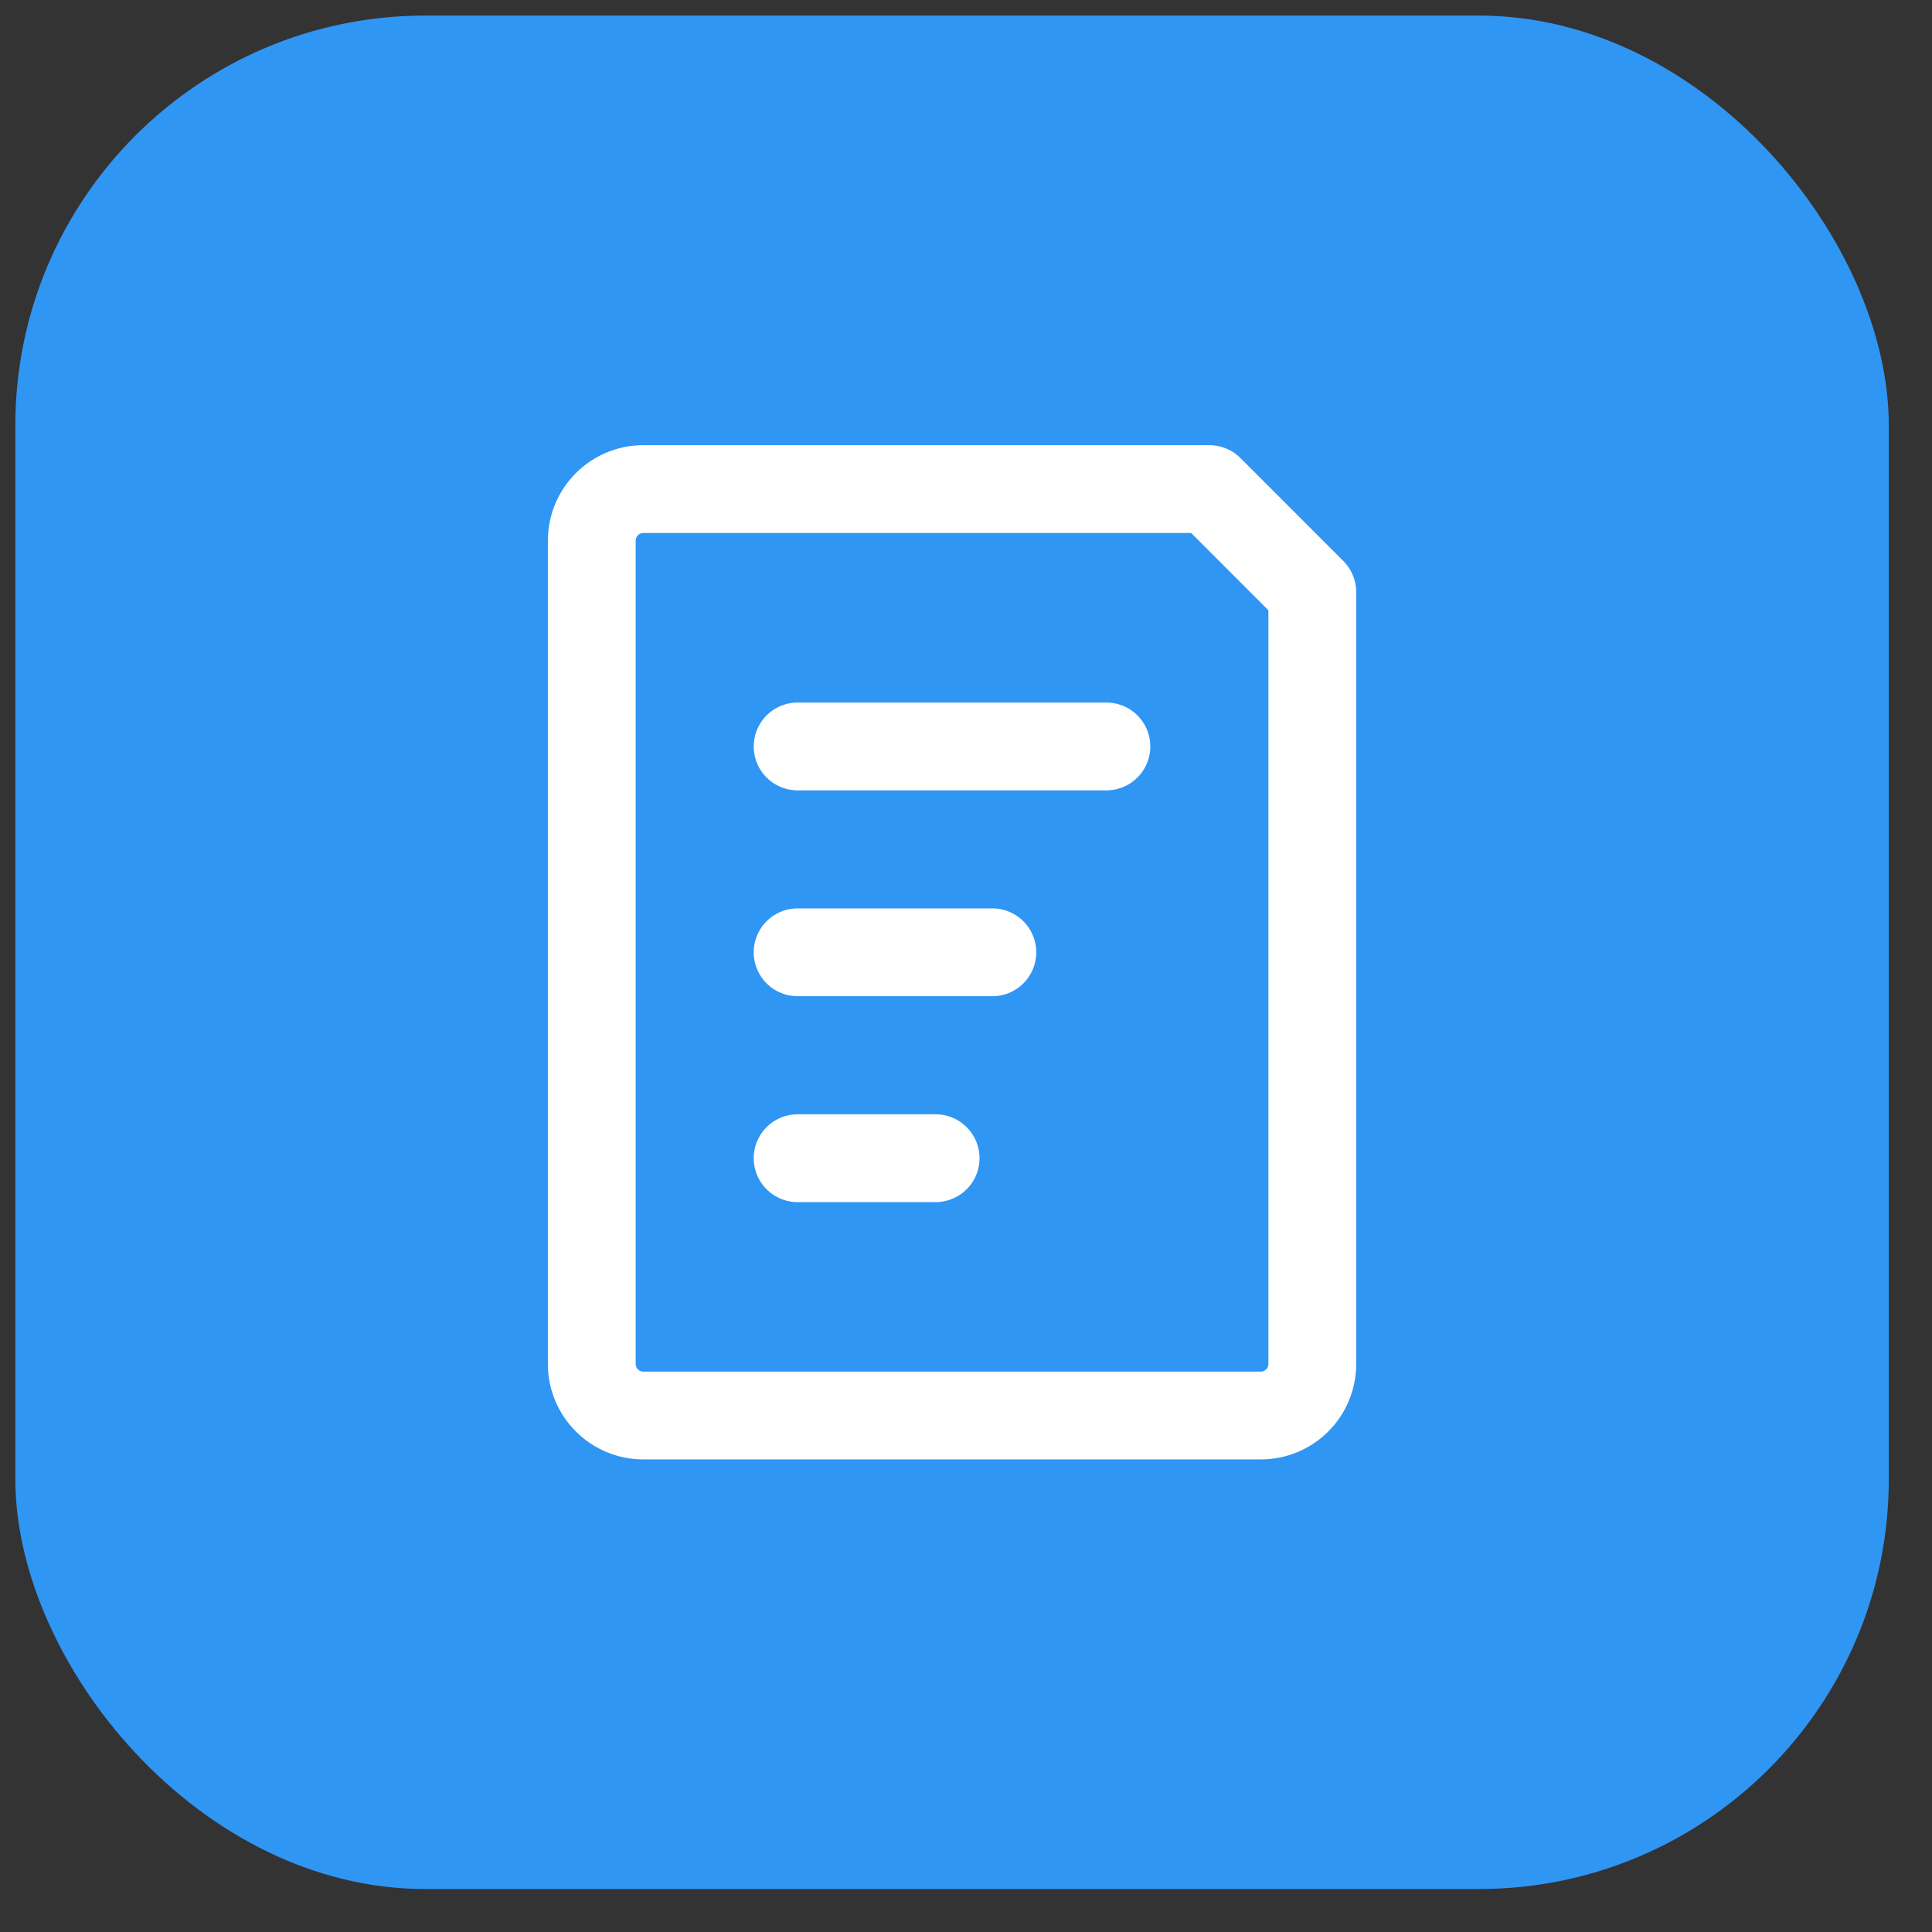 <svg width="33" height="33" viewBox="0 0 33 33" fill="none" xmlns="http://www.w3.org/2000/svg">
<rect x="0" y="0" width="33" height="33" fill="#333333" stroke="none"/>
<rect x="0.262" y="0.266" width="32" height="32" rx="7" fill="#2F96F4"/>
<path d="M15.981 19.783H13.624M13.624 16.266H16.95M13.624 12.75H18.898" stroke="white" stroke-width="1.5" stroke-linecap="round" stroke-linejoin="round"/>
<path d="M22.415 10.113V23.299C22.415 23.532 22.323 23.755 22.158 23.92C21.993 24.085 21.769 24.178 21.536 24.178H10.988C10.754 24.178 10.531 24.085 10.366 23.92C10.201 23.755 10.108 23.532 10.108 23.299V9.234C10.108 9 10.201 8.777 10.366 8.612C10.531 8.447 10.754 8.354 10.988 8.354H20.657L22.415 10.113Z" stroke="white" stroke-width="1.5" stroke-linecap="round" stroke-linejoin="round"/>
</svg>
